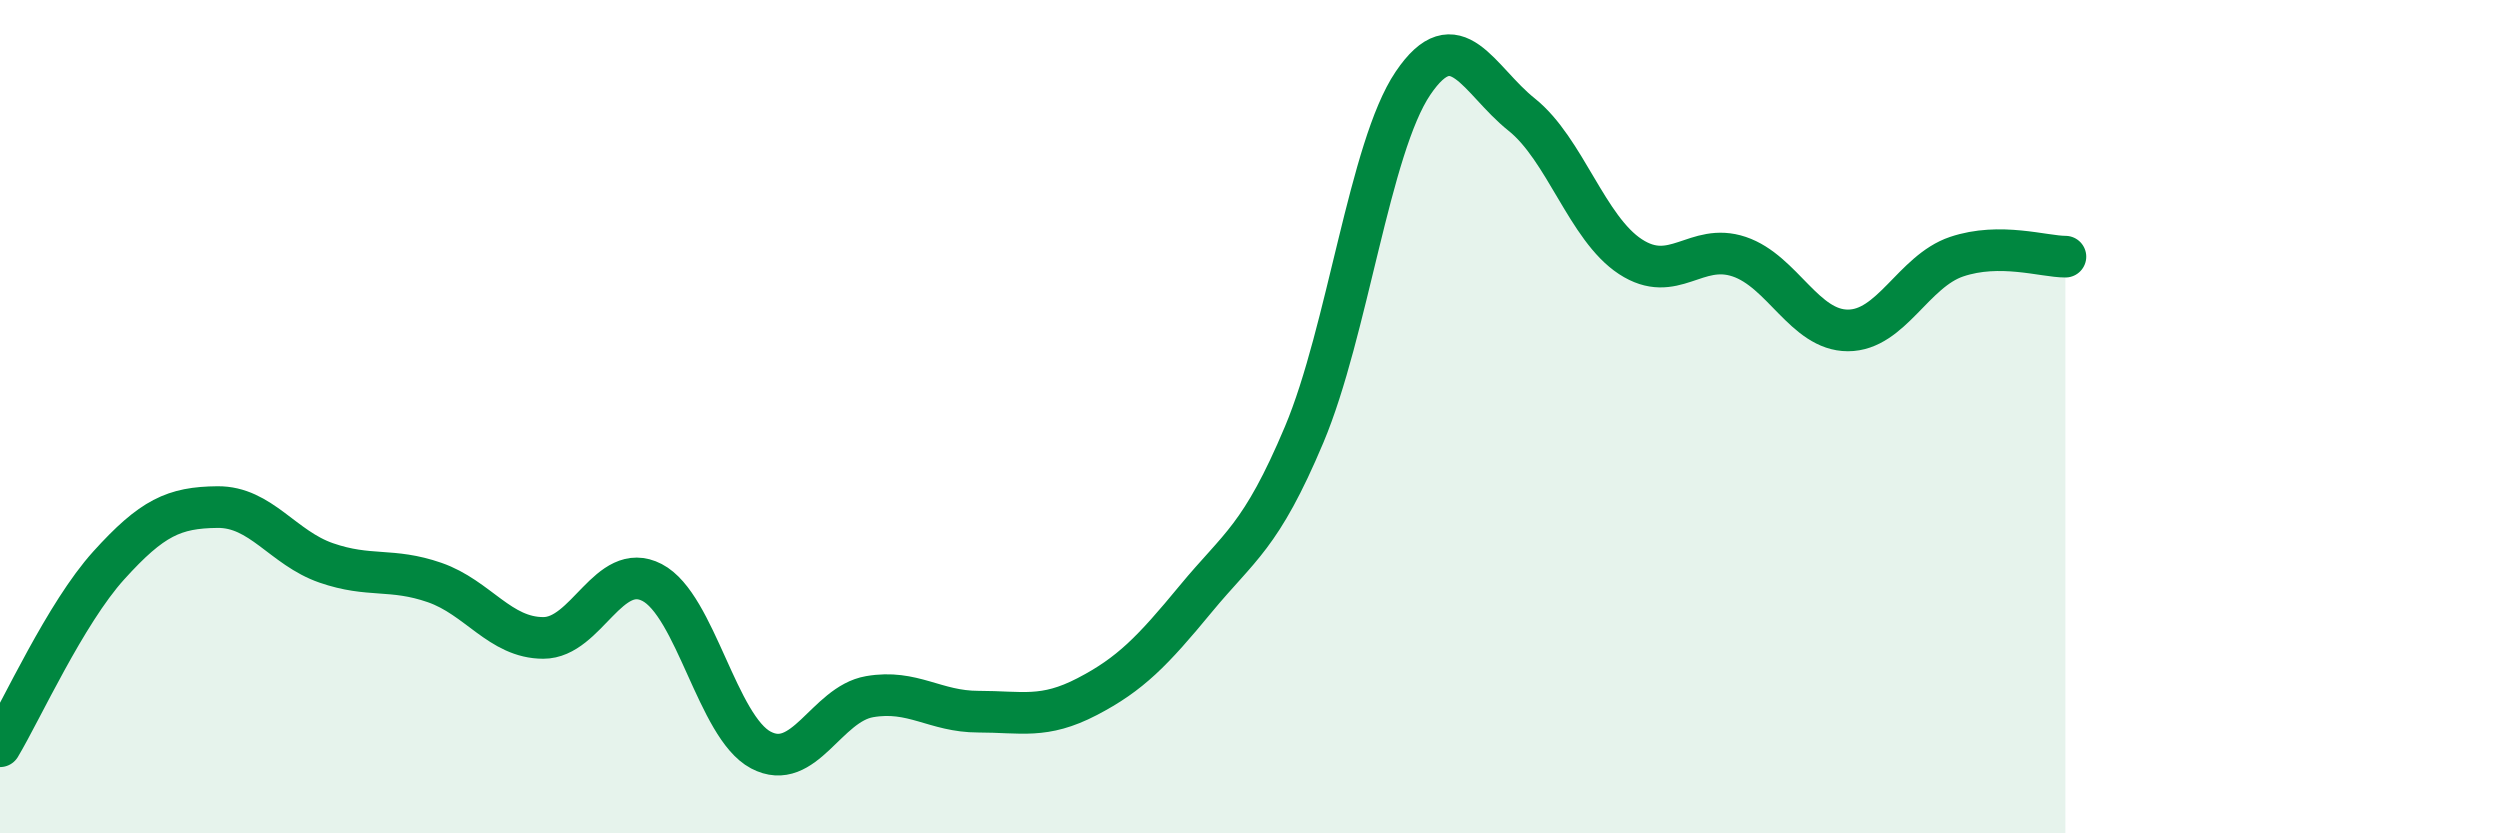 
    <svg width="60" height="20" viewBox="0 0 60 20" xmlns="http://www.w3.org/2000/svg">
      <path
        d="M 0,17.91 C 0.52,17.04 1.57,14.72 2.61,13.57 C 3.65,12.42 4.18,12.18 5.22,12.17 C 6.26,12.16 6.79,13.15 7.83,13.51 C 8.87,13.87 9.39,13.62 10.43,13.98 C 11.47,14.34 12,15.31 13.04,15.31 C 14.08,15.31 14.61,13.44 15.65,13.98 C 16.69,14.52 17.22,17.45 18.26,18 C 19.3,18.55 19.83,16.9 20.87,16.72 C 21.91,16.54 22.44,17.08 23.48,17.08 C 24.52,17.08 25.05,17.26 26.09,16.72 C 27.13,16.18 27.66,15.63 28.7,14.37 C 29.74,13.11 30.26,12.9 31.3,10.43 C 32.34,7.96 32.87,3.54 33.91,2 C 34.95,0.46 35.48,1.92 36.52,2.75 C 37.56,3.58 38.09,5.48 39.13,6.16 C 40.17,6.84 40.7,5.81 41.74,6.16 C 42.78,6.51 43.31,7.93 44.35,7.93 C 45.39,7.93 45.92,6.51 46.96,6.16 C 48,5.81 49.05,6.16 49.57,6.16L49.57 20L0 20Z"
        fill="#008740"
        opacity="0.1"
        stroke-linecap="round"
        stroke-linejoin="round"
      />
      <path
        d="M 0,17.91 C 0.52,17.04 1.57,14.72 2.61,13.57 C 3.65,12.42 4.18,12.18 5.22,12.17 C 6.26,12.16 6.79,13.15 7.83,13.51 C 8.87,13.87 9.39,13.62 10.43,13.98 C 11.47,14.34 12,15.31 13.04,15.31 C 14.08,15.31 14.61,13.44 15.65,13.98 C 16.69,14.52 17.22,17.45 18.26,18 C 19.3,18.55 19.83,16.9 20.87,16.72 C 21.91,16.54 22.44,17.08 23.48,17.08 C 24.52,17.08 25.05,17.26 26.09,16.72 C 27.13,16.18 27.66,15.63 28.7,14.37 C 29.74,13.11 30.26,12.9 31.3,10.43 C 32.34,7.96 32.87,3.54 33.91,2 C 34.95,0.46 35.48,1.92 36.52,2.75 C 37.56,3.58 38.09,5.48 39.13,6.16 C 40.17,6.84 40.7,5.81 41.74,6.16 C 42.78,6.51 43.31,7.93 44.35,7.93 C 45.39,7.93 45.92,6.51 46.96,6.16 C 48,5.81 49.05,6.16 49.57,6.16"
        stroke="#008740"
        stroke-width="1"
        fill="none"
        stroke-linecap="round"
        stroke-linejoin="round"
      />
    </svg>
  